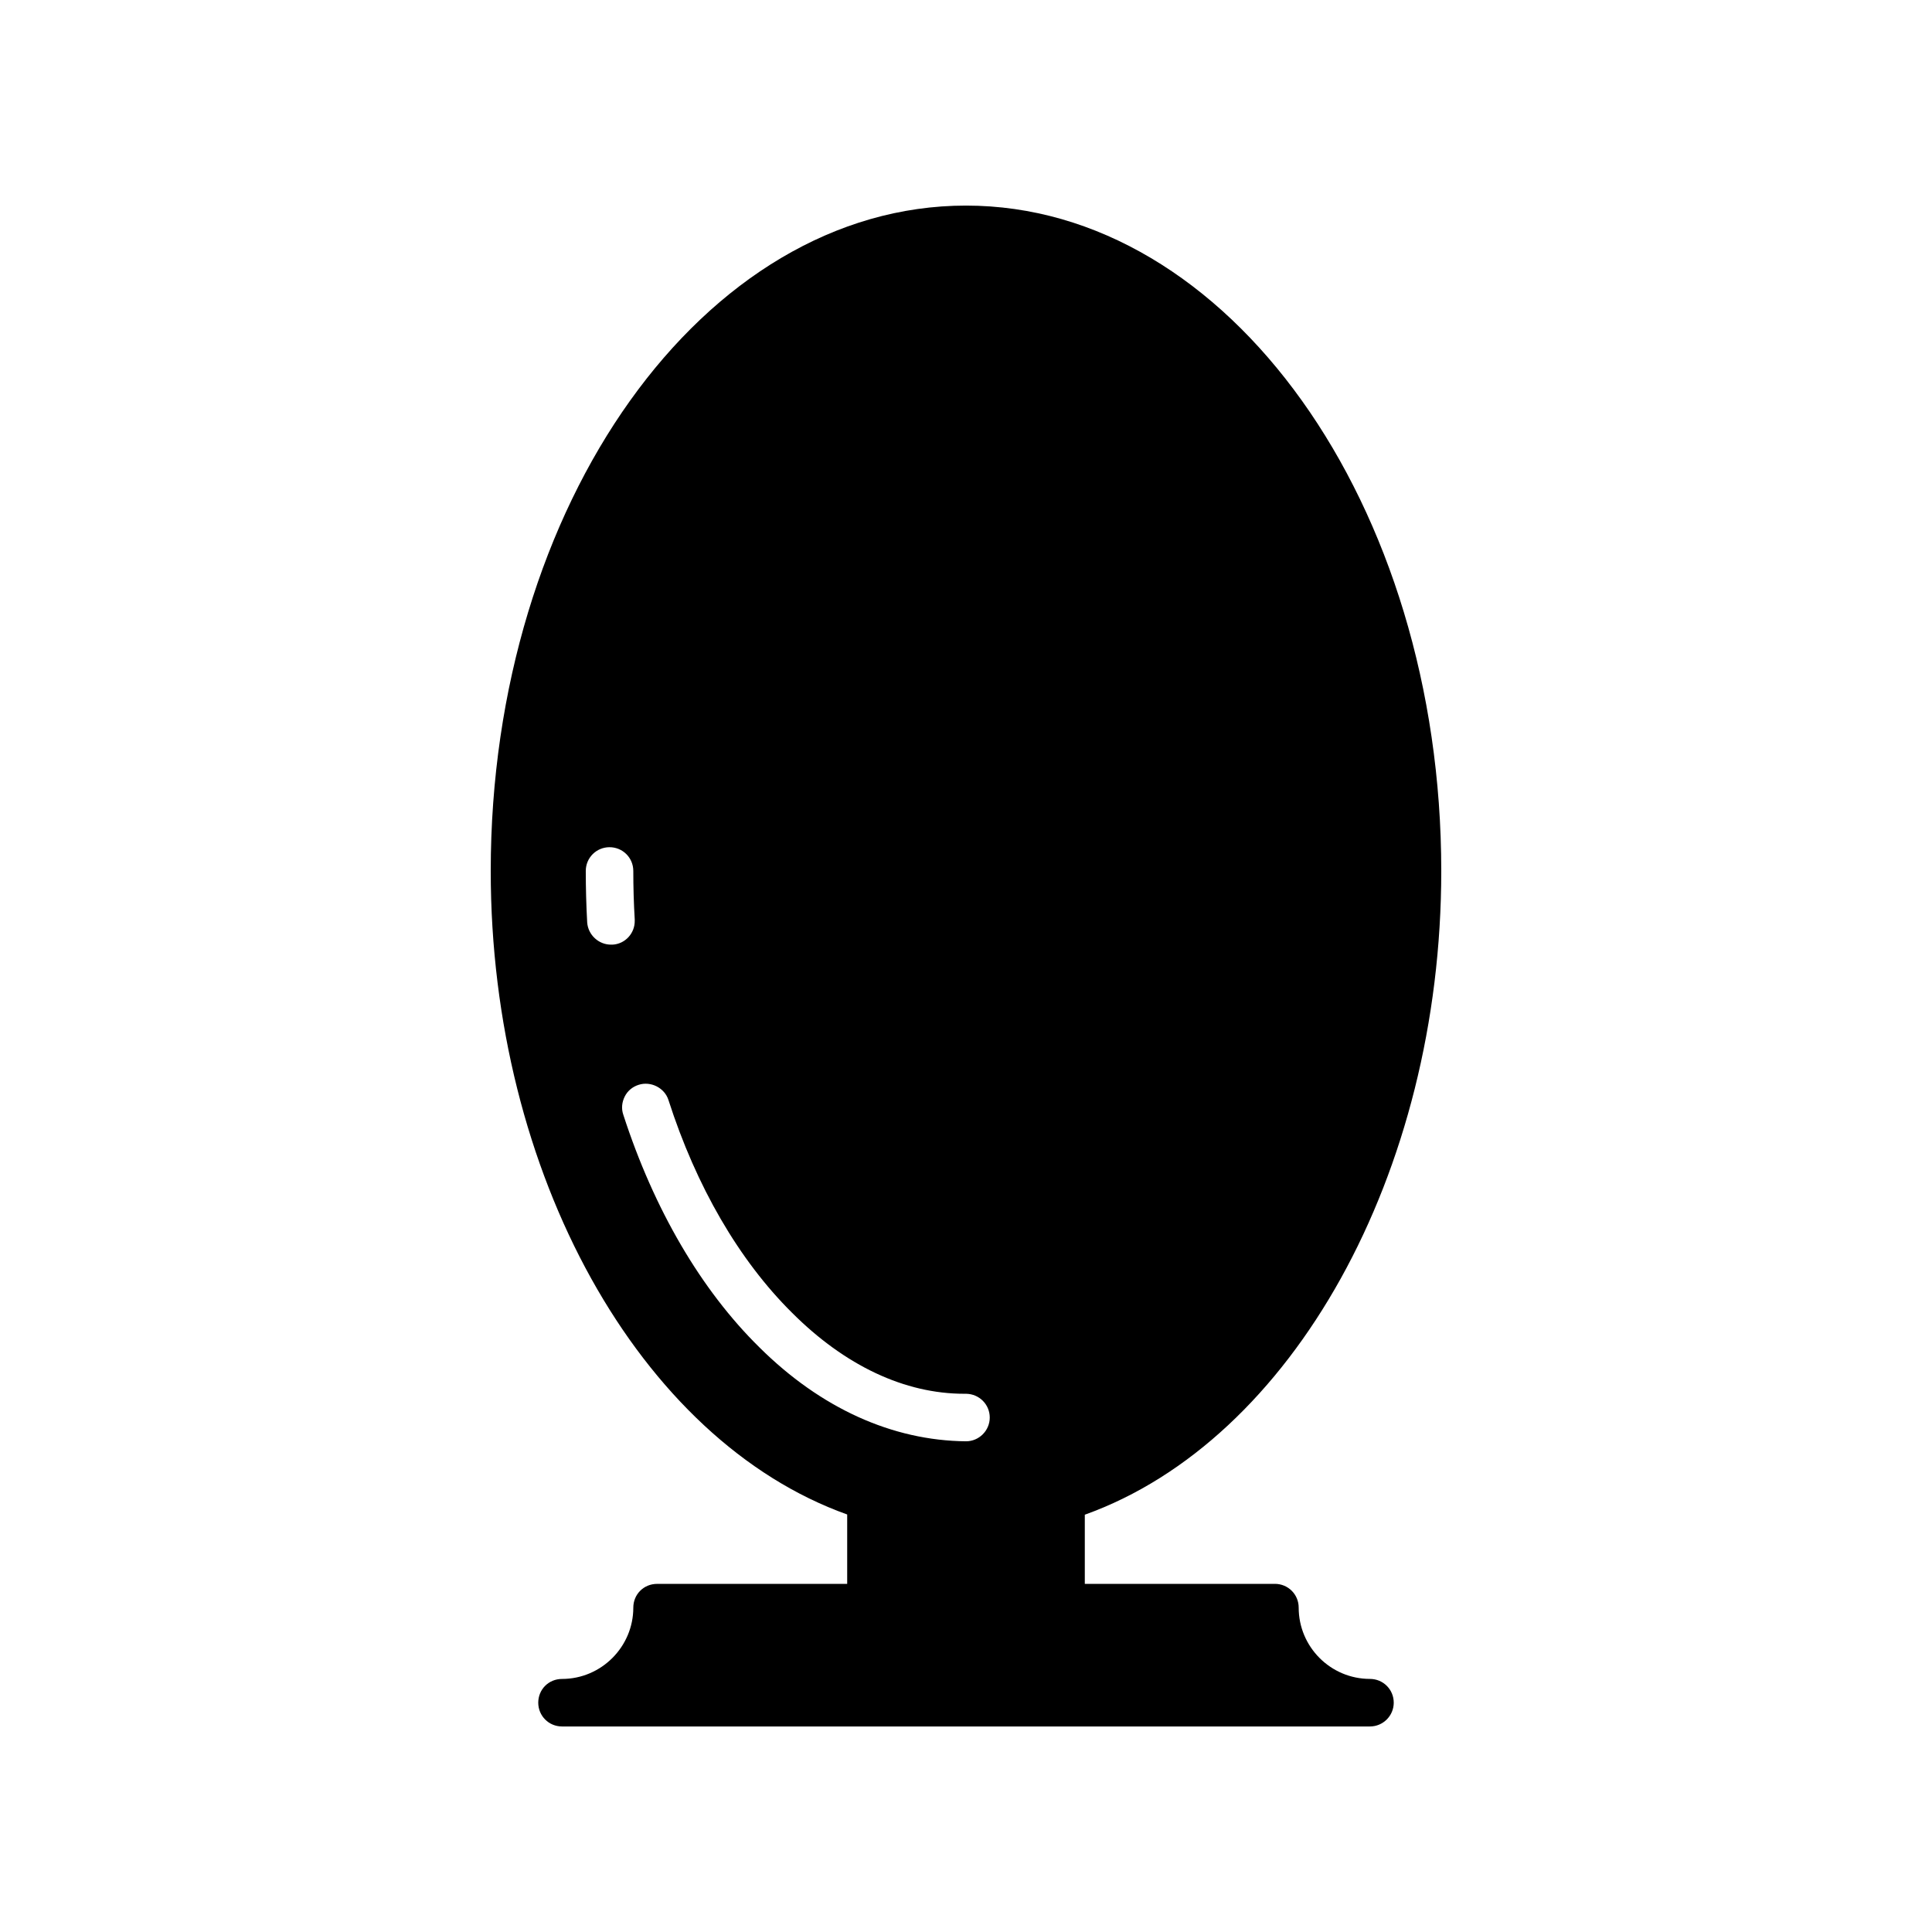<?xml version="1.0" encoding="UTF-8"?>
<!-- Uploaded to: SVG Repo, www.svgrepo.com, Generator: SVG Repo Mixer Tools -->
<svg fill="#000000" width="800px" height="800px" version="1.1" viewBox="144 144 512 512" xmlns="http://www.w3.org/2000/svg">
 <path d="m507.06 588.93c-10.453 0-18.895-8.5-18.895-18.895 0-3.527-2.836-6.297-6.297-6.297h-50.383v-18.324c54.98-19.711 94.465-90.434 94.465-170.6 0-97.234-56.488-176.33-125.95-176.33-69.461 0-125.95 79.098-125.95 176.33 0 80.23 39.484 150.89 94.465 170.54v18.391h-50.383c-3.527 0-6.297 2.769-6.297 6.297 0 10.391-8.5 18.895-18.895 18.895-3.527 0-6.297 2.769-6.297 6.297 0 3.465 2.769 6.297 6.297 6.297h214.12c3.465 0 6.297-2.832 6.297-6.297 0.004-3.527-2.828-6.301-6.293-6.301zm-201.15-194.59c-3.273 0-6.047-2.582-6.297-5.856-0.25-4.535-0.375-9.133-0.375-13.668 0-3.527 2.836-6.297 6.297-6.297 3.465 0 6.297 2.769 6.297 6.297 0 4.281 0.125 8.629 0.379 12.848v0.316c0.062 3.34-2.519 6.172-5.856 6.359zm94.09 131.62c-19.523-0.188-38.477-8.754-54.727-24.875-15.492-15.238-27.961-36.59-36.086-61.652-0.566-1.637-0.379-3.34 0.379-4.848 0.754-1.512 2.078-2.582 3.652-3.086 3.273-1.07 6.926 0.82 7.934 4.031 7.367 22.922 18.703 42.445 32.746 56.363 14.047 14.043 29.852 21.473 45.66 21.473h0.504c3.461 0.062 6.234 2.836 6.234 6.297 0 3.465-2.836 6.297-6.297 6.297z"/>
</svg>